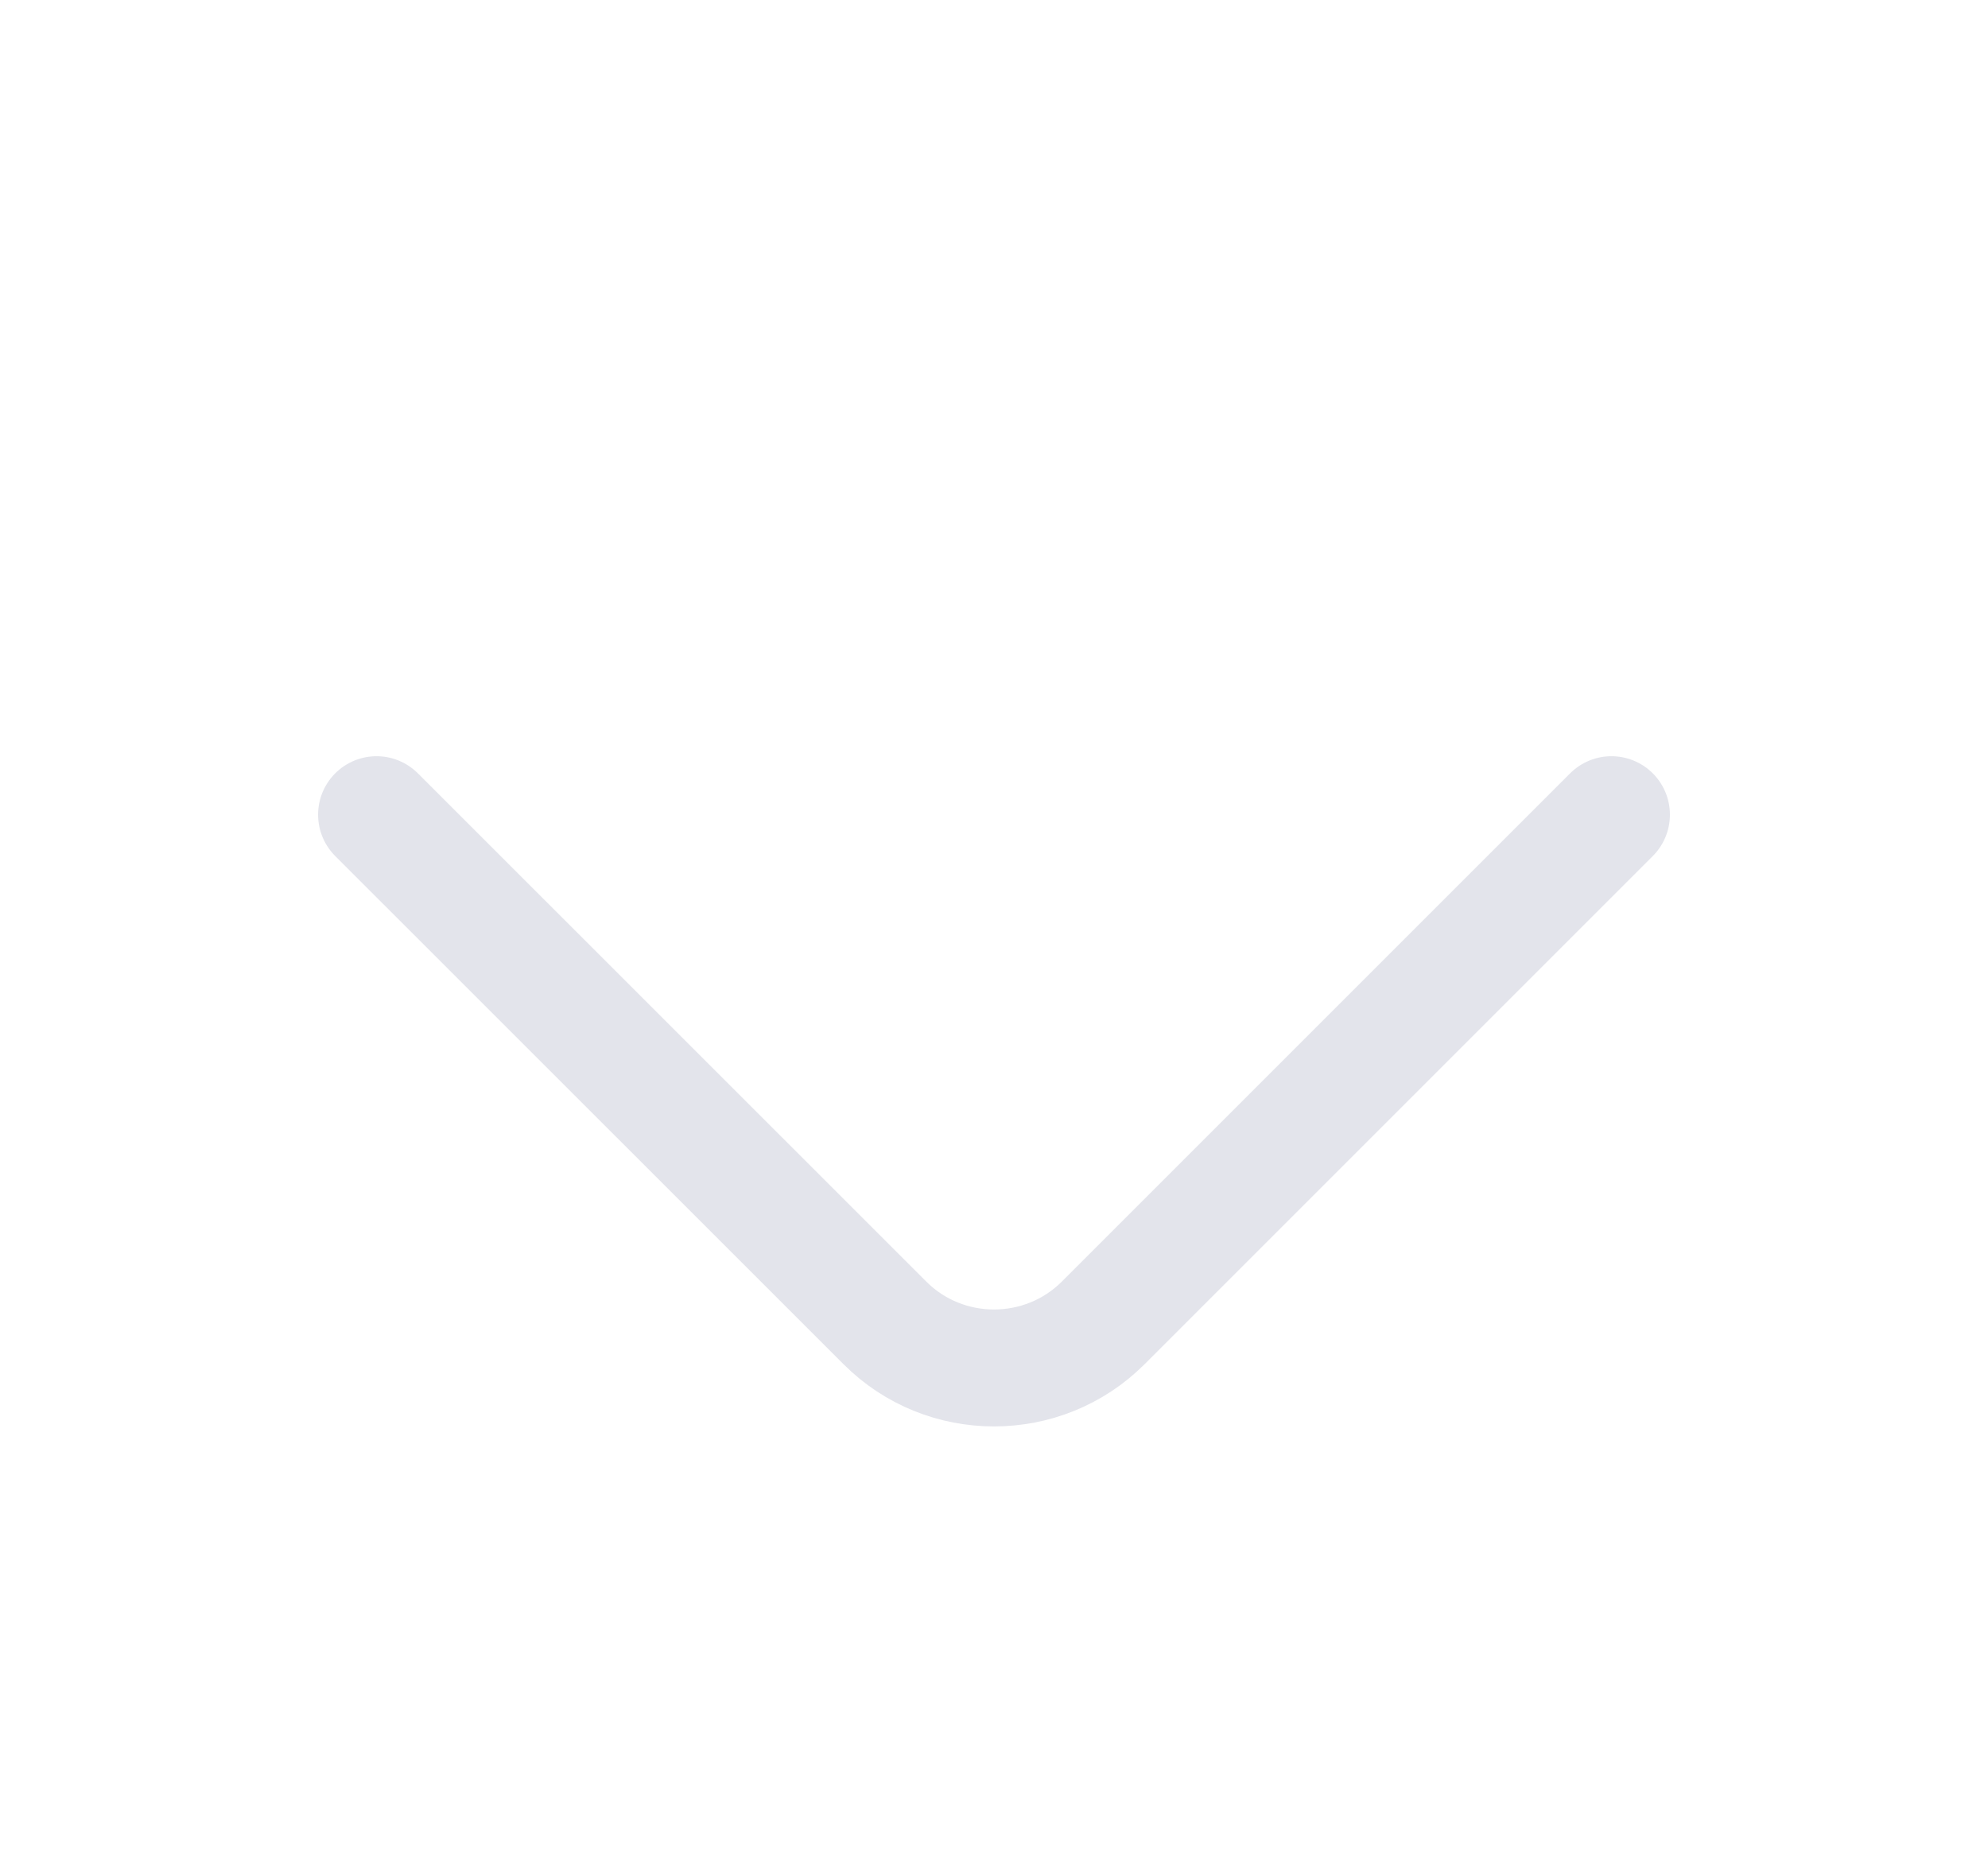 <svg width="17" height="16" viewBox="0 0 17 16" fill="none" xmlns="http://www.w3.org/2000/svg">
<g id="icon/16/dropDown">
<path id="Vector" d="M13.78 6.967L9.434 11.313C8.92 11.827 8.08 11.827 7.567 11.313L3.22 6.967" stroke="#E3E4EB" stroke-miterlimit="10" stroke-linecap="round" stroke-linejoin="round"/>
</g>
</svg>

